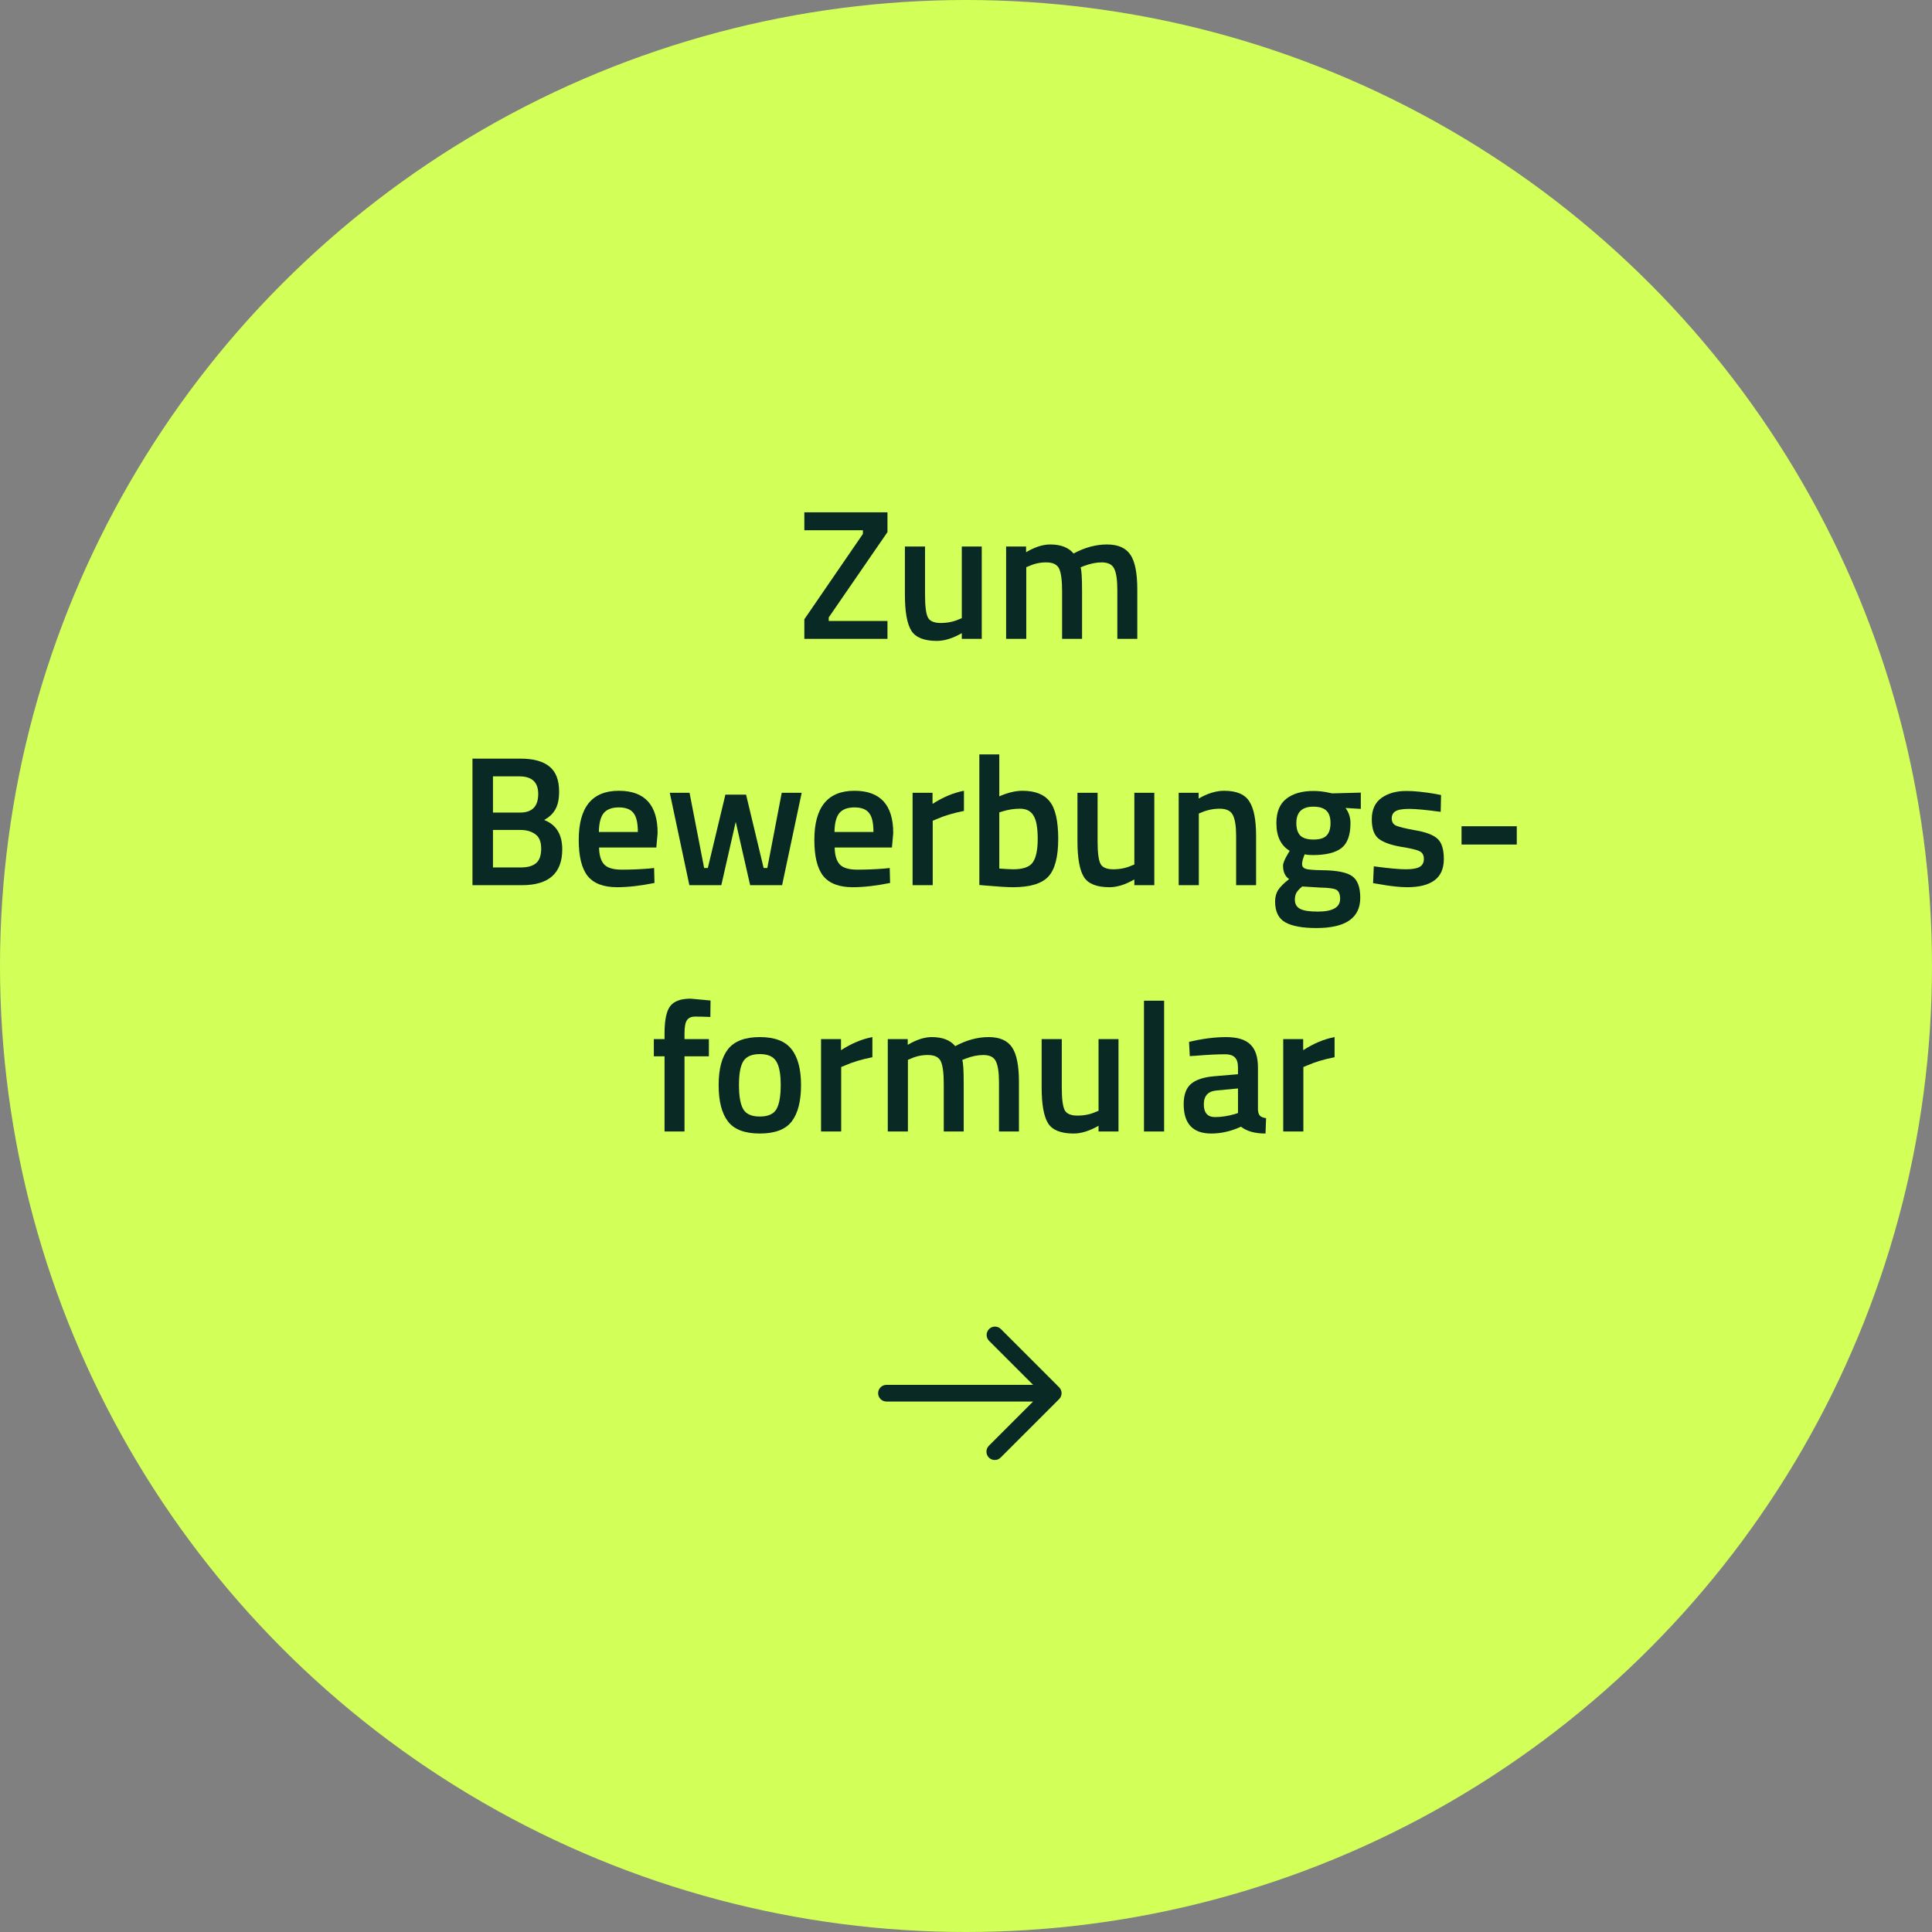 <svg xmlns="http://www.w3.org/2000/svg" width="251" height="251" viewBox="0 0 251 251" fill="none"><rect x="0" y="0" width="251" height="251" fill="#808080" stroke="none"/><circle cx="125.5" cy="125.5" r="125.5" fill="#D2FF58"></circle><path d="M104.497 68.888V66.56H115.297V69.128L107.665 80.216V80.672H115.297V83H104.497V80.456L112.105 69.368V68.888H104.497Z" fill="#082924"></path><path d="M124.954 71H127.546V83H124.954V82.256C123.786 82.928 122.706 83.264 121.714 83.264C120.066 83.264 118.962 82.824 118.402 81.944C117.842 81.048 117.562 79.488 117.562 77.264V71H120.178V77.288C120.178 78.728 120.298 79.696 120.538 80.192C120.778 80.688 121.338 80.936 122.218 80.936C123.082 80.936 123.874 80.776 124.594 80.456L124.954 80.312V71Z" fill="#082924"></path><path d="M133.329 83H130.713V71H133.305V71.744C134.441 71.072 135.481 70.736 136.425 70.736C137.817 70.736 138.833 71.128 139.473 71.912C140.929 71.128 142.377 70.736 143.817 70.736C145.257 70.736 146.273 71.184 146.865 72.08C147.457 72.96 147.753 74.456 147.753 76.568V83H145.161V76.64C145.161 75.344 145.025 74.424 144.753 73.88C144.497 73.336 143.953 73.064 143.121 73.064C142.401 73.064 141.625 73.224 140.793 73.544L140.385 73.712C140.513 74.032 140.577 75.056 140.577 76.784V83H137.985V76.832C137.985 75.408 137.857 74.424 137.601 73.88C137.345 73.336 136.785 73.064 135.921 73.064C135.121 73.064 134.377 73.224 133.689 73.544L133.329 73.688V83Z" fill="#082924"></path><path d="M61.381 98.56H67.621C69.301 98.56 70.557 98.904 71.389 99.592C72.221 100.264 72.637 101.344 72.637 102.832C72.637 103.808 72.477 104.576 72.157 105.136C71.853 105.696 71.365 106.16 70.693 106.528C72.261 107.136 73.045 108.408 73.045 110.344C73.045 113.448 71.301 115 67.813 115H61.381V98.56ZM67.621 107.824H64.045V112.696H67.669C68.549 112.696 69.205 112.512 69.637 112.144C70.085 111.776 70.309 111.144 70.309 110.248C70.309 109.352 70.053 108.728 69.541 108.376C69.029 108.008 68.389 107.824 67.621 107.824ZM67.477 100.864H64.045V105.568H67.573C69.141 105.568 69.925 104.76 69.925 103.144C69.925 101.624 69.109 100.864 67.477 100.864Z" fill="#082924"></path><path d="M84.308 112.84L84.98 112.768L85.028 114.712C83.204 115.08 81.588 115.264 80.18 115.264C78.404 115.264 77.124 114.776 76.34 113.8C75.572 112.824 75.188 111.264 75.188 109.12C75.188 104.864 76.924 102.736 80.396 102.736C83.756 102.736 85.436 104.568 85.436 108.232L85.268 110.104H77.828C77.844 111.096 78.06 111.824 78.476 112.288C78.892 112.752 79.668 112.984 80.804 112.984C81.94 112.984 83.108 112.936 84.308 112.84ZM82.868 108.088C82.868 106.904 82.676 106.08 82.292 105.616C81.924 105.136 81.292 104.896 80.396 104.896C79.5 104.896 78.844 105.144 78.428 105.64C78.028 106.136 77.82 106.952 77.804 108.088H82.868Z" fill="#082924"></path><path d="M87.016 103H89.584L91.48 112.768H91.96L94.24 103.24H96.928L99.208 112.768H99.688L101.56 103H104.152L101.608 115H97.456L95.584 106.768L93.712 115H89.56L87.016 103Z" fill="#082924"></path><path d="M114.918 112.84L115.59 112.768L115.638 114.712C113.814 115.08 112.198 115.264 110.79 115.264C109.014 115.264 107.734 114.776 106.95 113.8C106.182 112.824 105.798 111.264 105.798 109.12C105.798 104.864 107.534 102.736 111.006 102.736C114.366 102.736 116.046 104.568 116.046 108.232L115.878 110.104H108.438C108.454 111.096 108.67 111.824 109.086 112.288C109.502 112.752 110.278 112.984 111.414 112.984C112.55 112.984 113.718 112.936 114.918 112.84ZM113.478 108.088C113.478 106.904 113.286 106.08 112.902 105.616C112.534 105.136 111.902 104.896 111.006 104.896C110.11 104.896 109.454 105.144 109.038 105.64C108.638 106.136 108.43 106.952 108.414 108.088H113.478Z" fill="#082924"></path><path d="M118.561 115V103H121.153V104.44C122.513 103.56 123.873 102.992 125.233 102.736V105.352C123.857 105.624 122.681 105.976 121.705 106.408L121.177 106.624V115H118.561Z" fill="#082924"></path><path d="M132.825 102.736C134.473 102.736 135.657 103.2 136.377 104.128C137.113 105.04 137.481 106.664 137.481 109C137.481 111.336 137.049 112.968 136.185 113.896C135.321 114.808 133.801 115.264 131.625 115.264C130.873 115.264 129.681 115.192 128.049 115.048L127.233 114.976V98.008H129.825V103.456C130.929 102.976 131.929 102.736 132.825 102.736ZM131.625 112.936C132.905 112.936 133.753 112.64 134.169 112.048C134.601 111.44 134.817 110.416 134.817 108.976C134.817 107.536 134.633 106.528 134.265 105.952C133.913 105.36 133.329 105.064 132.513 105.064C131.745 105.064 130.977 105.184 130.209 105.424L129.825 105.544V112.84C130.705 112.904 131.305 112.936 131.625 112.936Z" fill="#082924"></path><path d="M147.372 103H149.964V115H147.372V114.256C146.204 114.928 145.124 115.264 144.132 115.264C142.484 115.264 141.38 114.824 140.82 113.944C140.26 113.048 139.98 111.488 139.98 109.264V103H142.596V109.288C142.596 110.728 142.716 111.696 142.956 112.192C143.196 112.688 143.756 112.936 144.636 112.936C145.5 112.936 146.292 112.776 147.012 112.456L147.372 112.312V103Z" fill="#082924"></path><path d="M155.747 115H153.131V103H155.723V103.744C156.891 103.072 157.995 102.736 159.035 102.736C160.635 102.736 161.723 103.192 162.299 104.104C162.891 105 163.187 106.488 163.187 108.568V115H160.595V108.64C160.595 107.344 160.451 106.424 160.163 105.88C159.891 105.336 159.323 105.064 158.459 105.064C157.643 105.064 156.859 105.224 156.107 105.544L155.747 105.688V115Z" fill="#082924"></path><path d="M176.721 116.632C176.721 119.256 174.825 120.568 171.033 120.568C169.209 120.568 167.857 120.32 166.977 119.824C166.097 119.328 165.657 118.424 165.657 117.112C165.657 116.52 165.801 116.008 166.089 115.576C166.377 115.16 166.841 114.704 167.481 114.208C166.953 113.856 166.689 113.272 166.689 112.456C166.689 112.136 166.905 111.616 167.337 110.896L167.553 110.536C166.401 109.848 165.825 108.648 165.825 106.936C165.825 105.496 166.257 104.44 167.121 103.768C167.985 103.096 169.153 102.76 170.625 102.76C171.329 102.76 172.025 102.84 172.713 103L173.073 103.072L176.793 102.976V105.088L174.801 104.968C175.233 105.528 175.449 106.184 175.449 106.936C175.449 108.504 175.049 109.592 174.249 110.2C173.465 110.792 172.233 111.088 170.553 111.088C170.137 111.088 169.785 111.056 169.497 110.992C169.273 111.536 169.161 111.96 169.161 112.264C169.161 112.552 169.305 112.752 169.593 112.864C169.897 112.976 170.617 113.04 171.753 113.056C173.657 113.072 174.961 113.328 175.665 113.824C176.369 114.32 176.721 115.256 176.721 116.632ZM168.225 116.872C168.225 117.432 168.449 117.832 168.897 118.072C169.345 118.312 170.113 118.432 171.201 118.432C173.137 118.432 174.105 117.88 174.105 116.776C174.105 116.152 173.929 115.752 173.577 115.576C173.241 115.416 172.561 115.328 171.537 115.312L169.185 115.168C168.833 115.456 168.585 115.72 168.441 115.96C168.297 116.216 168.225 116.52 168.225 116.872ZM168.417 106.936C168.417 107.672 168.593 108.216 168.945 108.568C169.297 108.904 169.865 109.072 170.649 109.072C171.433 109.072 171.993 108.904 172.329 108.568C172.681 108.216 172.857 107.672 172.857 106.936C172.857 106.2 172.681 105.664 172.329 105.328C171.977 104.976 171.409 104.8 170.625 104.8C169.153 104.8 168.417 105.512 168.417 106.936Z" fill="#082924"></path><path d="M187.17 105.472C185.282 105.216 183.914 105.088 183.066 105.088C182.218 105.088 181.626 105.192 181.29 105.4C180.97 105.592 180.81 105.904 180.81 106.336C180.81 106.768 180.986 107.072 181.338 107.248C181.706 107.424 182.554 107.632 183.882 107.872C185.226 108.096 186.178 108.456 186.738 108.952C187.298 109.448 187.578 110.328 187.578 111.592C187.578 112.856 187.17 113.784 186.354 114.376C185.554 114.968 184.378 115.264 182.826 115.264C181.85 115.264 180.618 115.128 179.13 114.856L178.386 114.736L178.482 112.552C180.402 112.808 181.786 112.936 182.634 112.936C183.482 112.936 184.082 112.832 184.434 112.624C184.802 112.416 184.986 112.072 184.986 111.592C184.986 111.112 184.81 110.784 184.458 110.608C184.122 110.416 183.298 110.216 181.986 110.008C180.69 109.784 179.738 109.44 179.13 108.976C178.522 108.512 178.218 107.664 178.218 106.432C178.218 105.2 178.634 104.28 179.466 103.672C180.314 103.064 181.394 102.76 182.706 102.76C183.73 102.76 184.986 102.888 186.474 103.144L187.218 103.288L187.17 105.472Z" fill="#082924"></path><path d="M189.879 109.72V107.344H197.055V109.72H189.879Z" fill="#082924"></path><path d="M88.928 137.232V147H86.336V137.232H84.944V135H86.336V134.232C86.336 132.52 86.584 131.344 87.08 130.704C87.576 130.064 88.456 129.744 89.72 129.744L92.312 129.984L92.288 132.12C91.504 132.088 90.848 132.072 90.32 132.072C89.808 132.072 89.448 132.232 89.24 132.552C89.032 132.856 88.928 133.424 88.928 134.256V135H92.096V137.232H88.928Z" fill="#082924"></path><path d="M94.588 136.296C95.42 135.256 96.796 134.736 98.716 134.736C100.636 134.736 102.004 135.256 102.82 136.296C103.652 137.336 104.068 138.896 104.068 140.976C104.068 143.056 103.668 144.624 102.868 145.68C102.068 146.736 100.684 147.264 98.716 147.264C96.748 147.264 95.364 146.736 94.564 145.68C93.764 144.624 93.364 143.056 93.364 140.976C93.364 138.896 93.772 137.336 94.588 136.296ZM96.556 144.096C96.924 144.736 97.644 145.056 98.716 145.056C99.788 145.056 100.508 144.736 100.876 144.096C101.244 143.456 101.428 142.408 101.428 140.952C101.428 139.496 101.228 138.464 100.828 137.856C100.444 137.248 99.74 136.944 98.716 136.944C97.692 136.944 96.98 137.248 96.58 137.856C96.196 138.464 96.004 139.496 96.004 140.952C96.004 142.408 96.188 143.456 96.556 144.096Z" fill="#082924"></path><path d="M106.667 147V135H109.259V136.44C110.619 135.56 111.979 134.992 113.339 134.736V137.352C111.963 137.624 110.787 137.976 109.811 138.408L109.283 138.624V147H106.667Z" fill="#082924"></path><path d="M117.954 147H115.338V135H117.93V135.744C119.066 135.072 120.106 134.736 121.05 134.736C122.442 134.736 123.458 135.128 124.098 135.912C125.554 135.128 127.002 134.736 128.442 134.736C129.882 134.736 130.898 135.184 131.49 136.08C132.082 136.96 132.378 138.456 132.378 140.568V147H129.786V140.64C129.786 139.344 129.65 138.424 129.378 137.88C129.122 137.336 128.578 137.064 127.746 137.064C127.026 137.064 126.25 137.224 125.418 137.544L125.01 137.712C125.138 138.032 125.202 139.056 125.202 140.784V147H122.61V140.832C122.61 139.408 122.482 138.424 122.226 137.88C121.97 137.336 121.41 137.064 120.546 137.064C119.746 137.064 119.002 137.224 118.314 137.544L117.954 137.688V147Z" fill="#082924"></path><path d="M142.72 135H145.312V147H142.72V146.256C141.552 146.928 140.472 147.264 139.48 147.264C137.832 147.264 136.728 146.824 136.168 145.944C135.608 145.048 135.328 143.488 135.328 141.264V135H137.944V141.288C137.944 142.728 138.064 143.696 138.304 144.192C138.544 144.688 139.104 144.936 139.984 144.936C140.848 144.936 141.64 144.776 142.36 144.456L142.72 144.312V135Z" fill="#082924"></path><path d="M148.623 147V130.008H151.239V147H148.623Z" fill="#082924"></path><path d="M163.429 138.696V144.168C163.445 144.52 163.533 144.784 163.693 144.96C163.869 145.12 164.133 145.224 164.485 145.272L164.413 147.264C163.037 147.264 161.973 146.968 161.221 146.376C159.941 146.968 158.653 147.264 157.357 147.264C154.973 147.264 153.781 145.992 153.781 143.448C153.781 142.232 154.101 141.352 154.741 140.808C155.397 140.264 156.397 139.936 157.741 139.824L160.837 139.56V138.696C160.837 138.056 160.693 137.608 160.405 137.352C160.133 137.096 159.725 136.968 159.181 136.968C158.157 136.968 156.877 137.032 155.341 137.16L154.573 137.208L154.477 135.36C156.221 134.944 157.821 134.736 159.277 134.736C160.749 134.736 161.805 135.056 162.445 135.696C163.101 136.32 163.429 137.32 163.429 138.696ZM158.053 141.672C156.949 141.768 156.397 142.368 156.397 143.472C156.397 144.576 156.885 145.128 157.861 145.128C158.661 145.128 159.509 145 160.405 144.744L160.837 144.6V141.408L158.053 141.672Z" fill="#082924"></path><path d="M166.713 147V135H169.305V136.44C170.665 135.56 172.025 134.992 173.385 134.736V137.352C172.009 137.624 170.833 137.976 169.857 138.408L169.329 138.624V147H166.713Z" fill="#082924"></path><path d="M137.6 180.234L130.017 172.651C129.812 172.453 129.539 172.344 129.255 172.347C128.971 172.349 128.699 172.463 128.498 172.664C128.297 172.865 128.183 173.137 128.181 173.421C128.178 173.705 128.287 173.978 128.485 174.183L134.219 179.917H115.167C114.88 179.917 114.604 180.031 114.401 180.234C114.198 180.437 114.084 180.713 114.084 181C114.084 181.287 114.198 181.563 114.401 181.766C114.604 181.969 114.88 182.083 115.167 182.083H134.219L128.485 187.817C128.381 187.917 128.299 188.037 128.242 188.169C128.185 188.301 128.155 188.443 128.154 188.587C128.153 188.731 128.18 188.874 128.235 189.007C128.289 189.14 128.37 189.261 128.471 189.363C128.573 189.464 128.694 189.545 128.827 189.599C128.96 189.654 129.103 189.681 129.247 189.68C129.391 189.679 129.533 189.649 129.665 189.592C129.797 189.535 129.917 189.453 130.017 189.349L137.6 181.766C137.803 181.563 137.917 181.287 137.917 181C137.917 180.713 137.803 180.437 137.6 180.234Z" fill="#082924"></path></svg>
